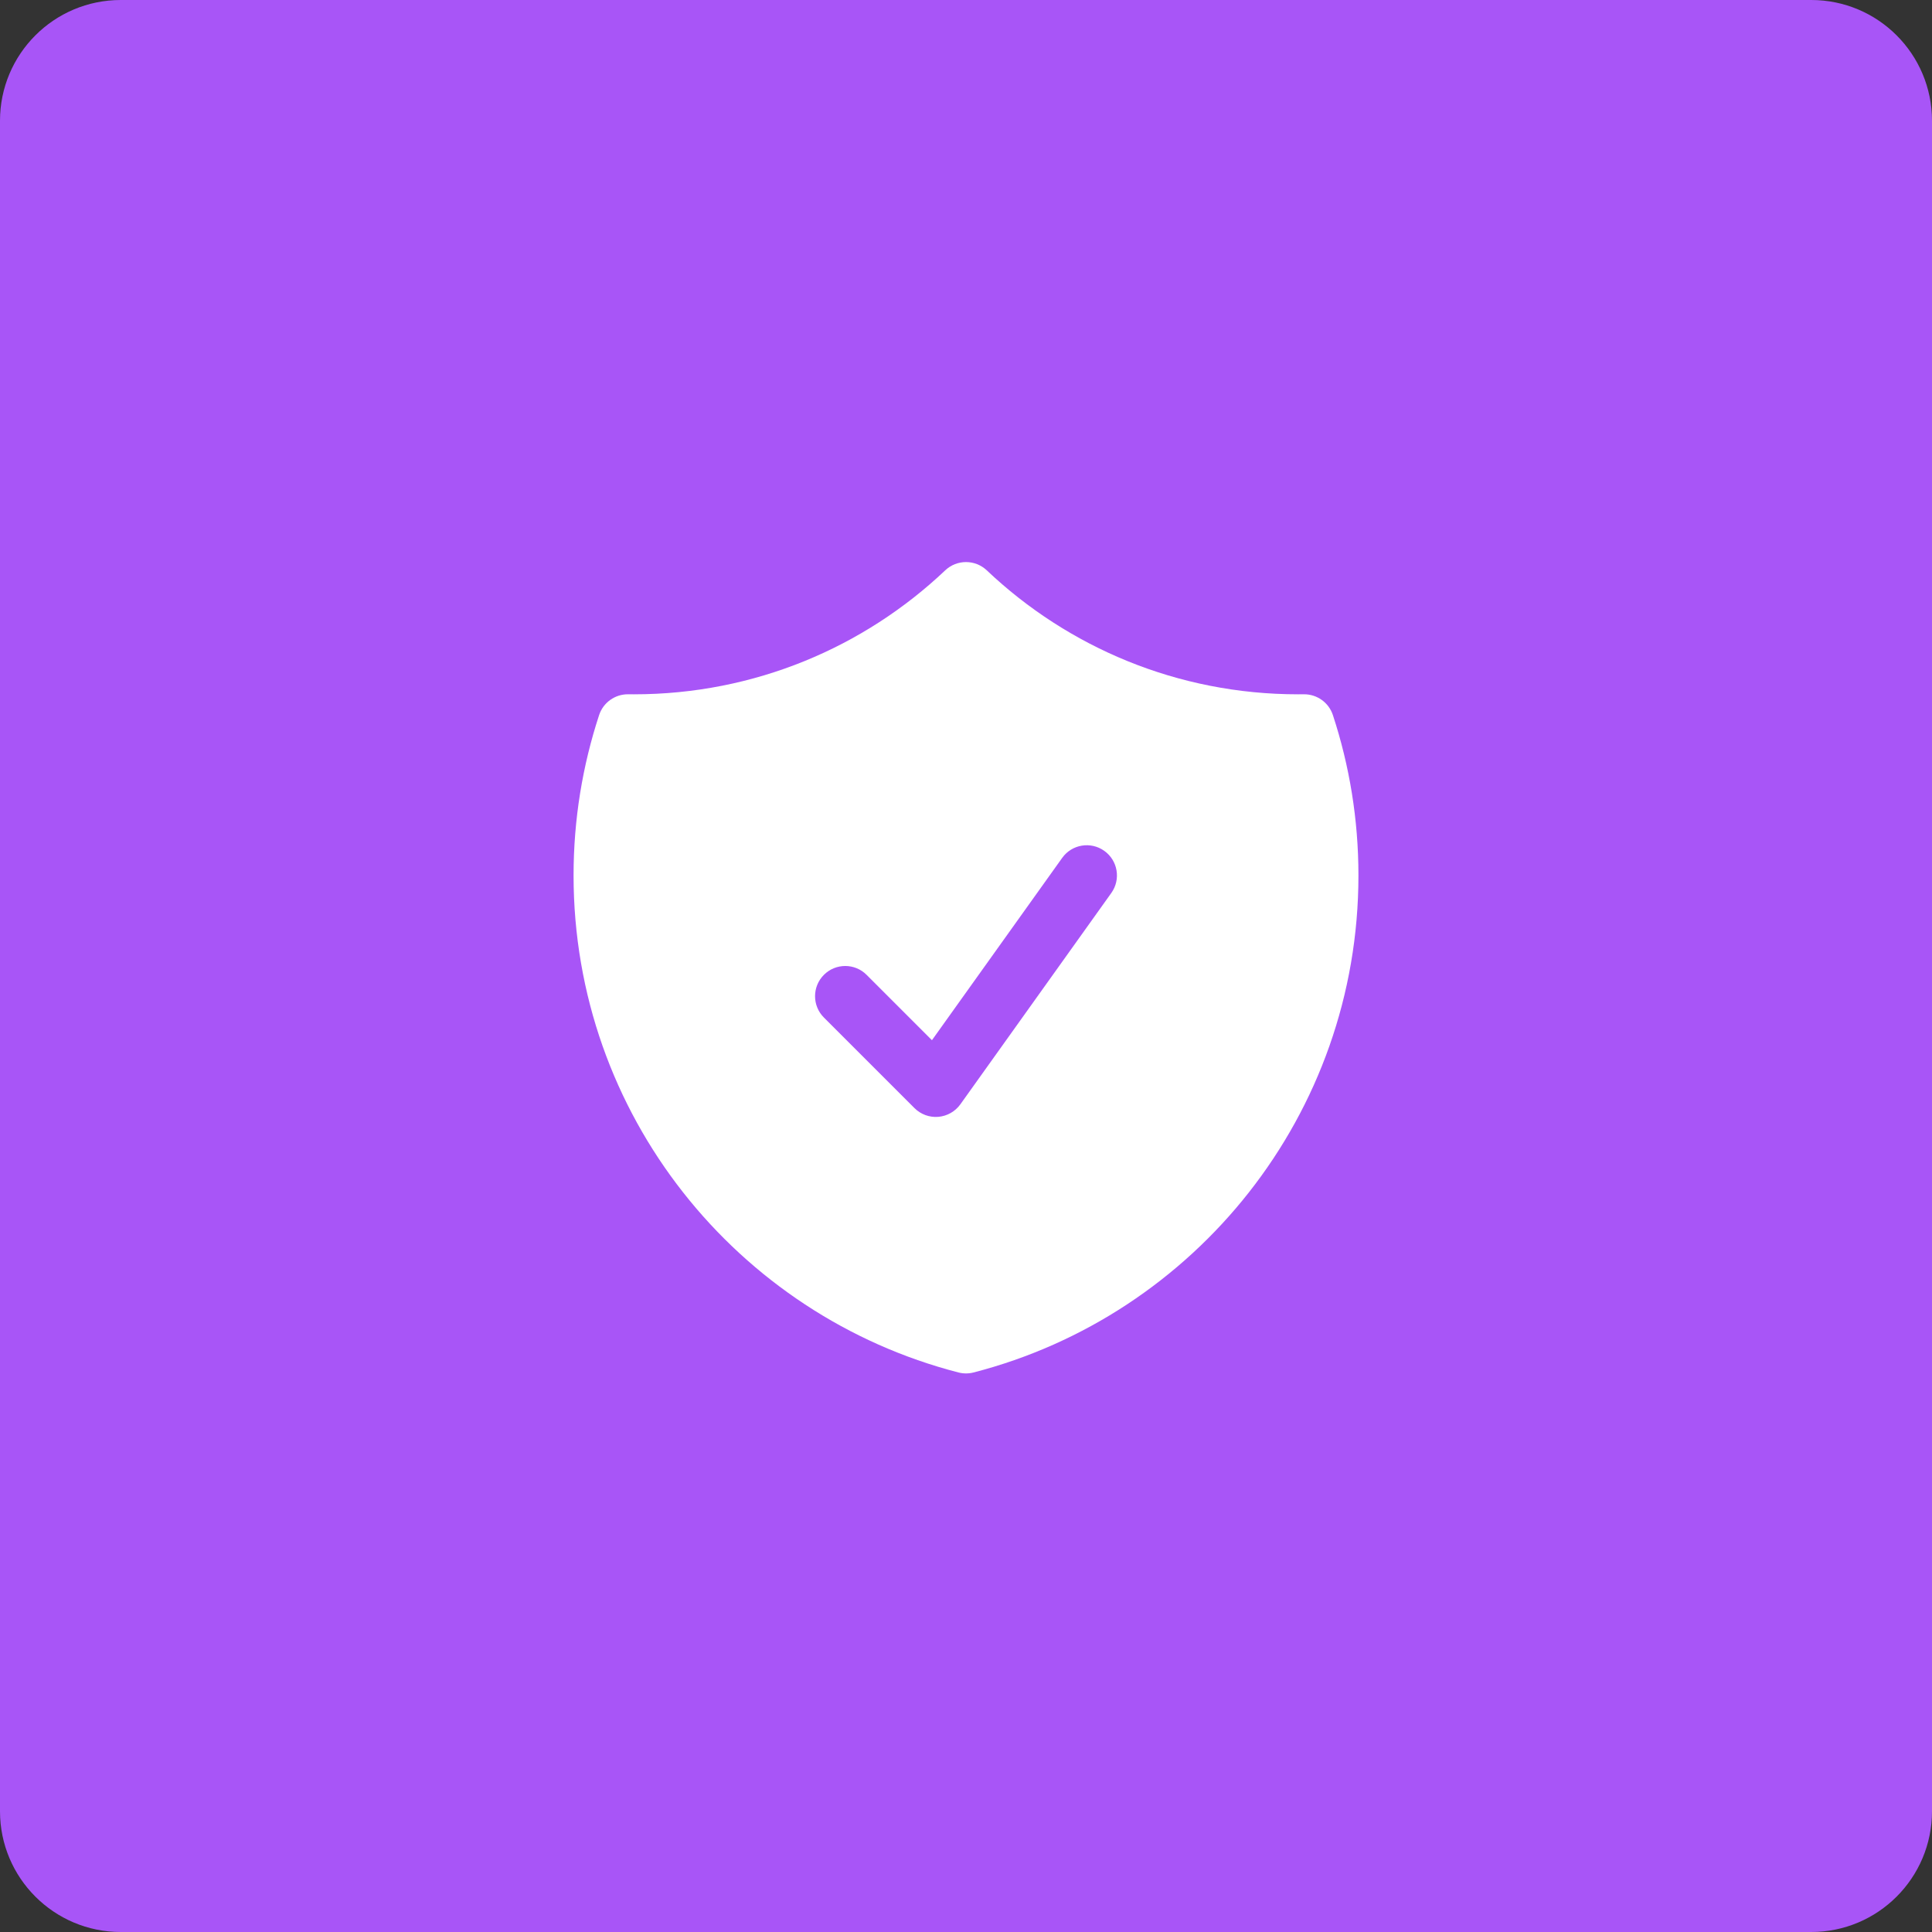 <svg width="64" height="64" viewBox="0 0 64 64" fill="none" xmlns="http://www.w3.org/2000/svg">
<rect x="0" y="0" width="64" height="64" fill="#333333" stroke="none"/>
<path d="M0 4C0 1.791 1.791 0 4 0H60C62.209 0 64 1.791 64 4V60C64 62.209 62.209 64 60 64H4C1.791 64 0 62.209 0 60V4Z" fill="#A855F7"/>
<path fill-rule="evenodd" clip-rule="evenodd" d="M32.688 18.893C32.302 18.528 31.698 18.528 31.312 18.893C28.623 21.44 24.995 23 21 23C20.936 23 20.873 23 20.81 22.999C20.373 22.994 19.984 23.272 19.847 23.686C19.297 25.36 19 27.146 19 29C19 36.923 24.419 43.577 31.751 45.465C31.914 45.507 32.086 45.507 32.249 45.465C39.581 43.577 45 36.923 45 29C45 27.146 44.703 25.36 44.153 23.686C44.016 23.272 43.627 22.994 43.19 22.999C43.127 23 43.064 23 43 23C39.005 23 35.377 21.44 32.688 18.893ZM36.814 29.581C37.135 29.132 37.031 28.507 36.581 28.186C36.132 27.865 35.507 27.969 35.186 28.419L30.872 34.458L28.707 32.293C28.317 31.902 27.683 31.902 27.293 32.293C26.902 32.683 26.902 33.317 27.293 33.707L30.293 36.707C30.501 36.915 30.79 37.021 31.082 36.997C31.375 36.972 31.643 36.82 31.814 36.581L36.814 29.581Z" fill="white"/>
</svg>
